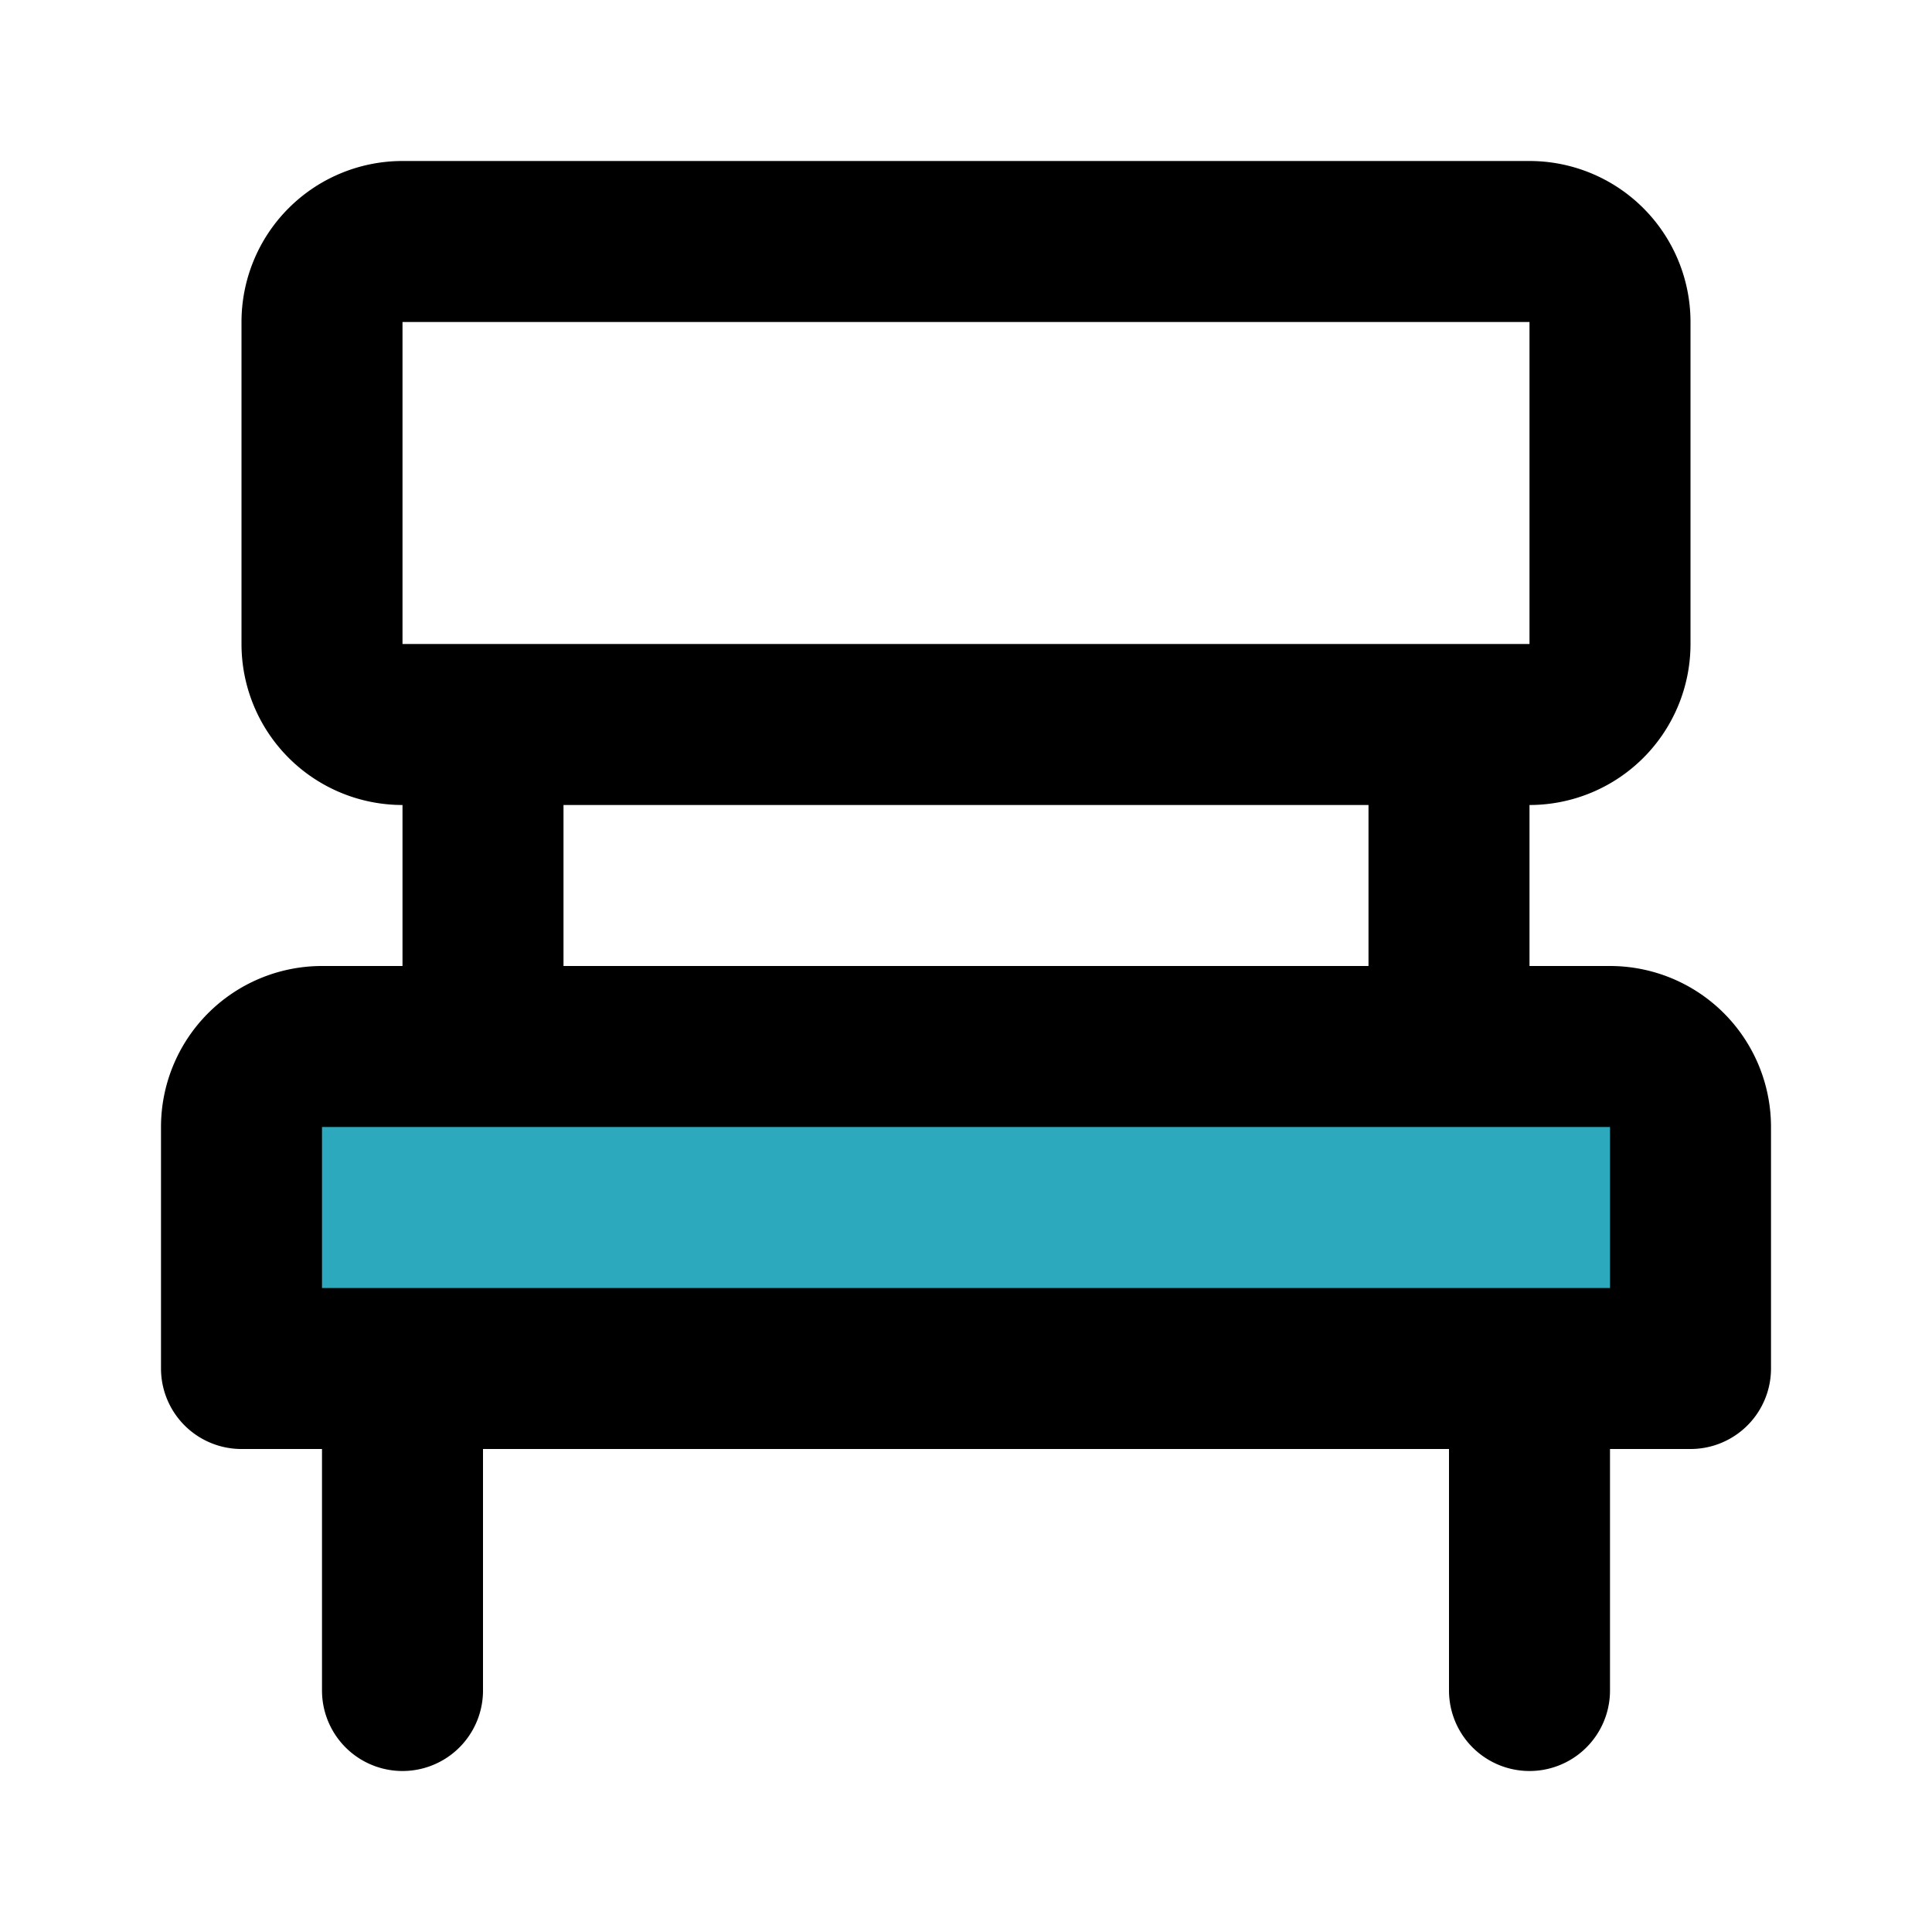 <?xml version="1.0" encoding="utf-8"?><!-- Uploaded to: SVG Repo, www.svgrepo.com, Generator: SVG Repo Mixer Tools -->
<svg fill="#000000" width="800px" height="800px" viewBox="0 0 24 24" id="bench" data-name="Flat Line" xmlns="http://www.w3.org/2000/svg" class="icon flat-line"><path id="secondary" d="M21,17H3V14a1,1,0,0,1,1-1H20a1,1,0,0,1,1,1Z" style="fill: rgb(44, 169, 188); stroke-width: 2;"></path><path id="primary" d="M6,9v4M18,9v4M5,17v4m14-4v4M5,9H19a1,1,0,0,0,1-1V4a1,1,0,0,0-1-1H5A1,1,0,0,0,4,4V8A1,1,0,0,0,5,9Zm16,5a1,1,0,0,0-1-1H4a1,1,0,0,0-1,1v3H21Z" style="fill: none; stroke: rgb(0, 0, 0); stroke-linecap: round; stroke-linejoin: round; stroke-width: 2;"></path></svg>